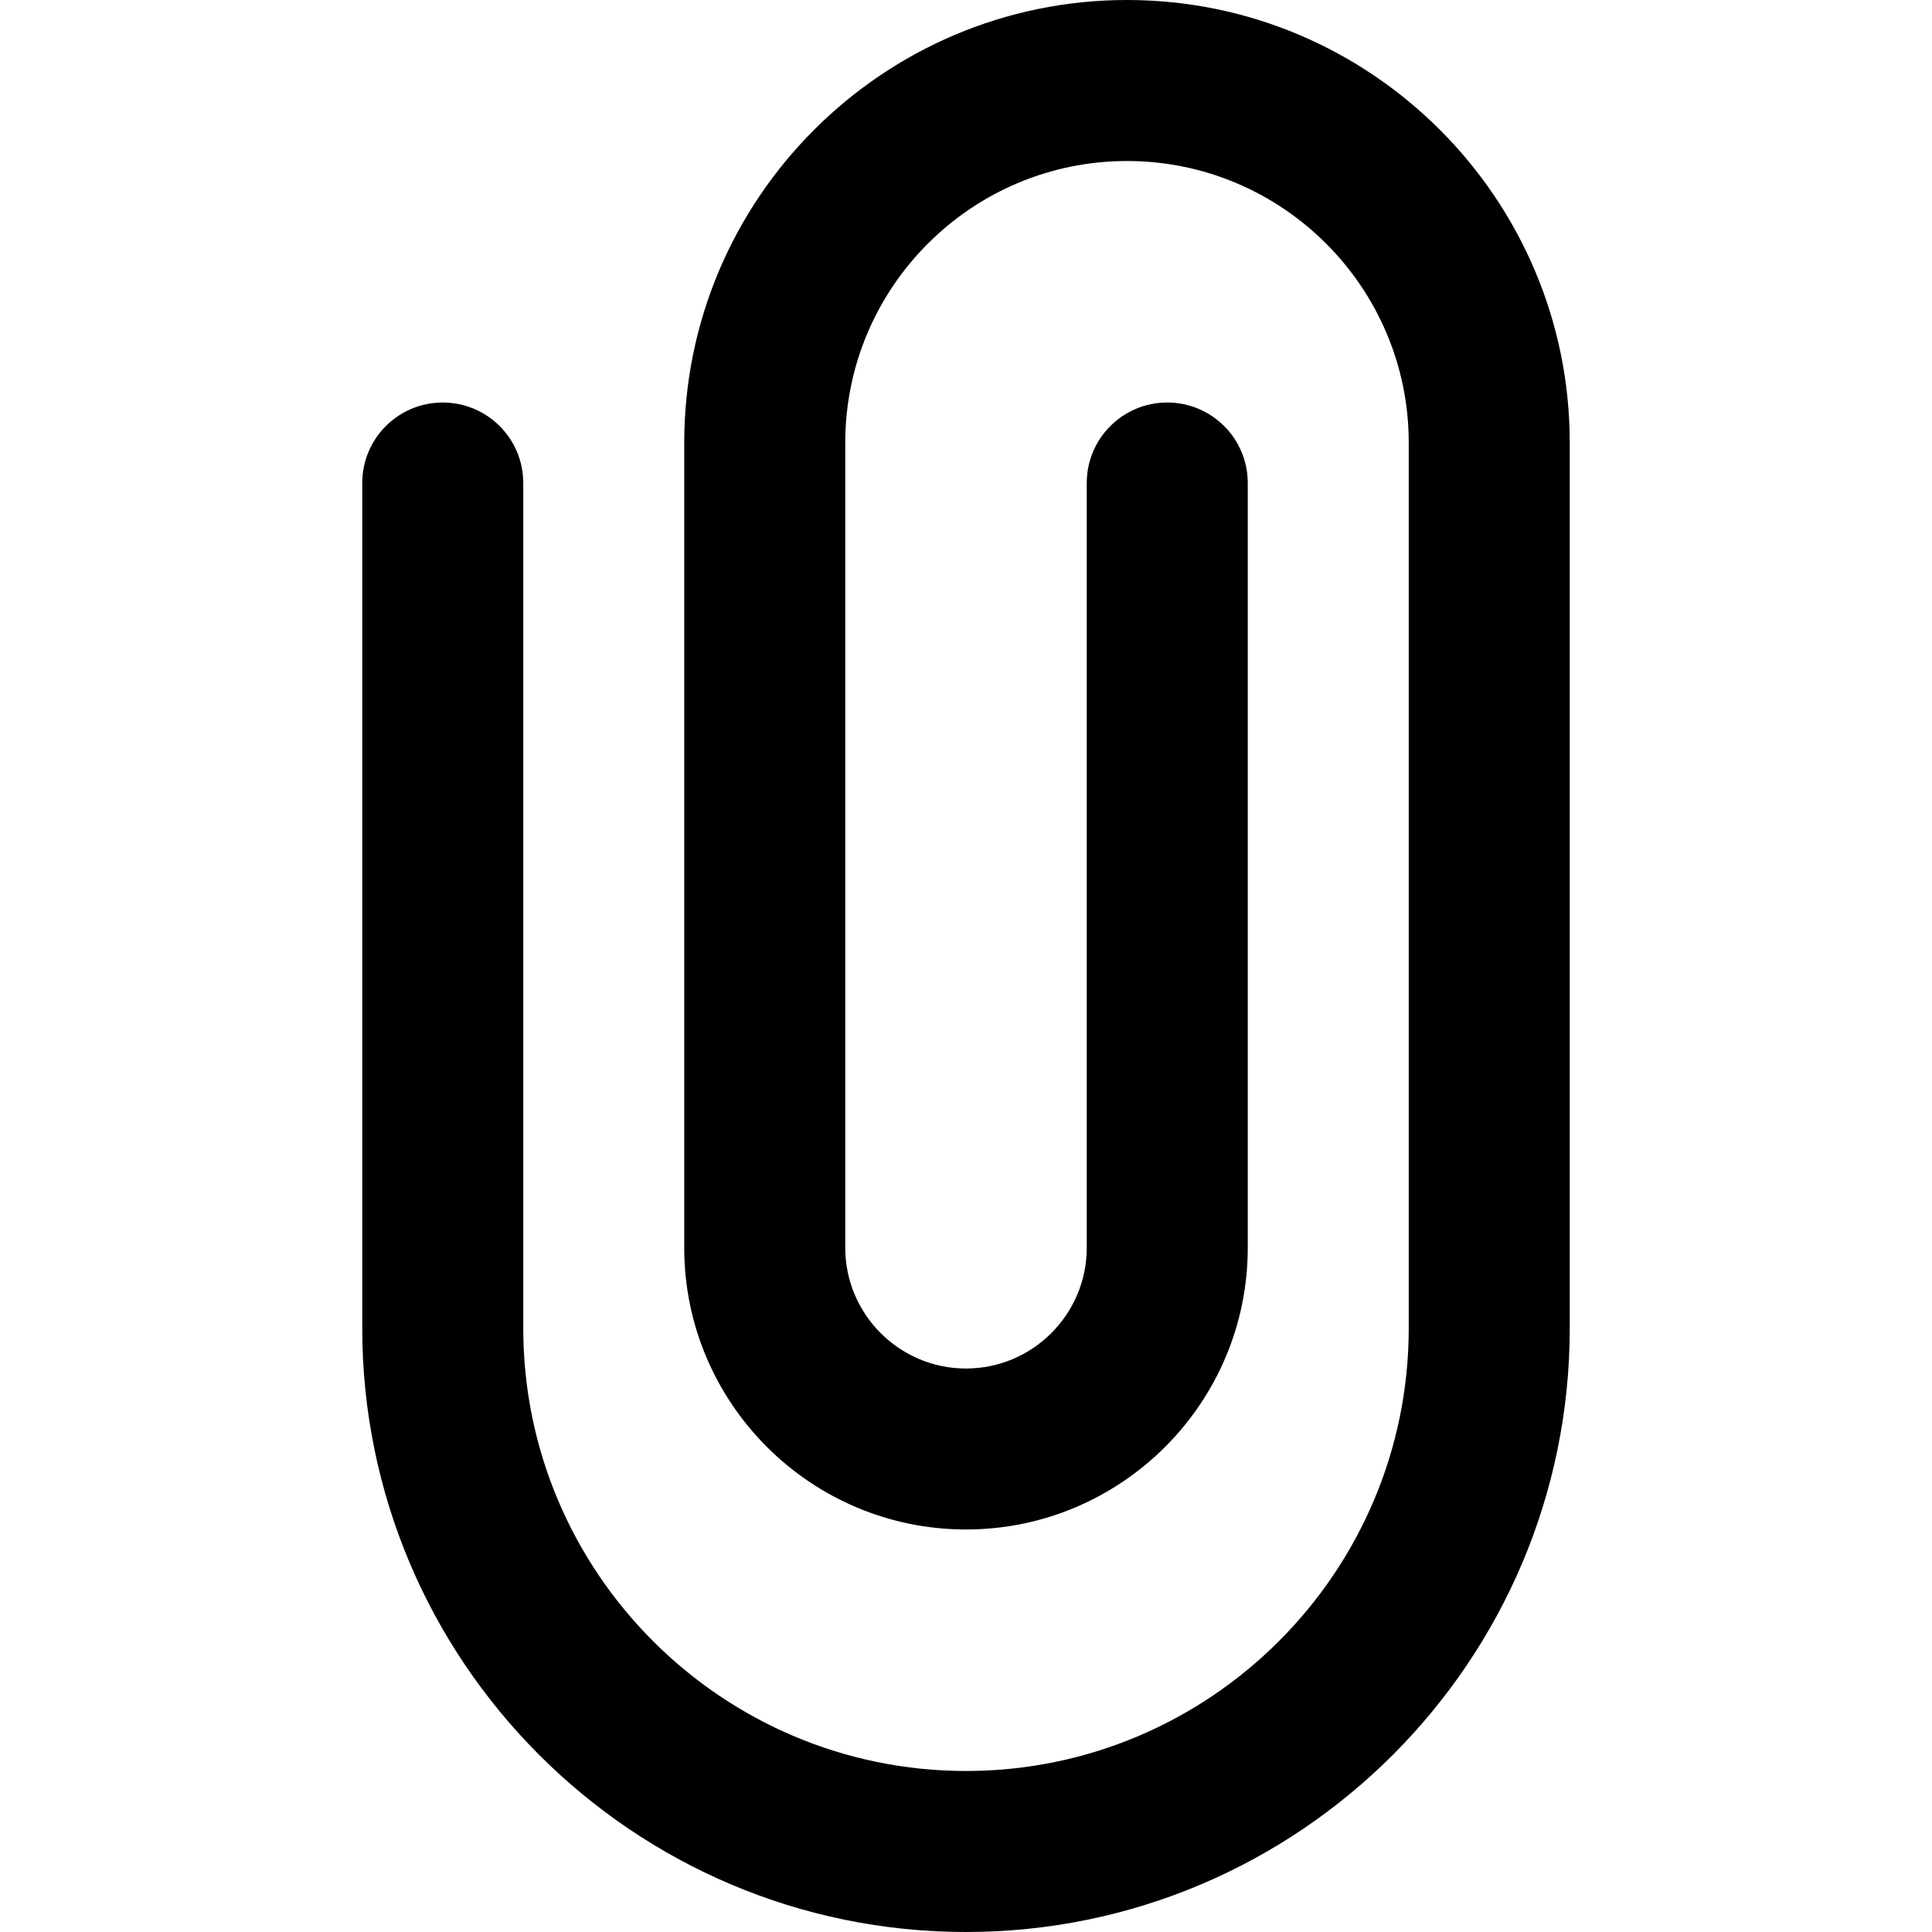 <svg width="50" height="50" viewBox="0 0 50 50" fill="none" xmlns="http://www.w3.org/2000/svg">
<path d="M25 50C16.383 50 9.375 42.992 9.375 34.375V12.5C9.375 11.348 10.309 10.417 11.458 10.417C12.608 10.417 13.542 11.348 13.542 12.5V34.375C13.542 40.692 18.681 45.833 25 45.833C31.319 45.833 36.458 40.692 36.458 34.375V11.458C36.458 7.438 33.188 4.167 29.167 4.167C25.146 4.167 21.875 7.438 21.875 11.458V32.292C21.875 34.014 23.277 35.417 25 35.417C26.723 35.417 28.125 34.014 28.125 32.292V12.5C28.125 11.348 29.058 10.417 30.208 10.417C31.358 10.417 32.292 11.348 32.292 12.5V32.292C32.292 36.312 29.021 39.583 25 39.583C20.979 39.583 17.708 36.312 17.708 32.292V11.458C17.708 5.142 22.848 0 29.167 0C35.486 0 40.625 5.142 40.625 11.458V34.375C40.625 42.992 33.617 50 25 50Z" fill="black"/>
</svg>
